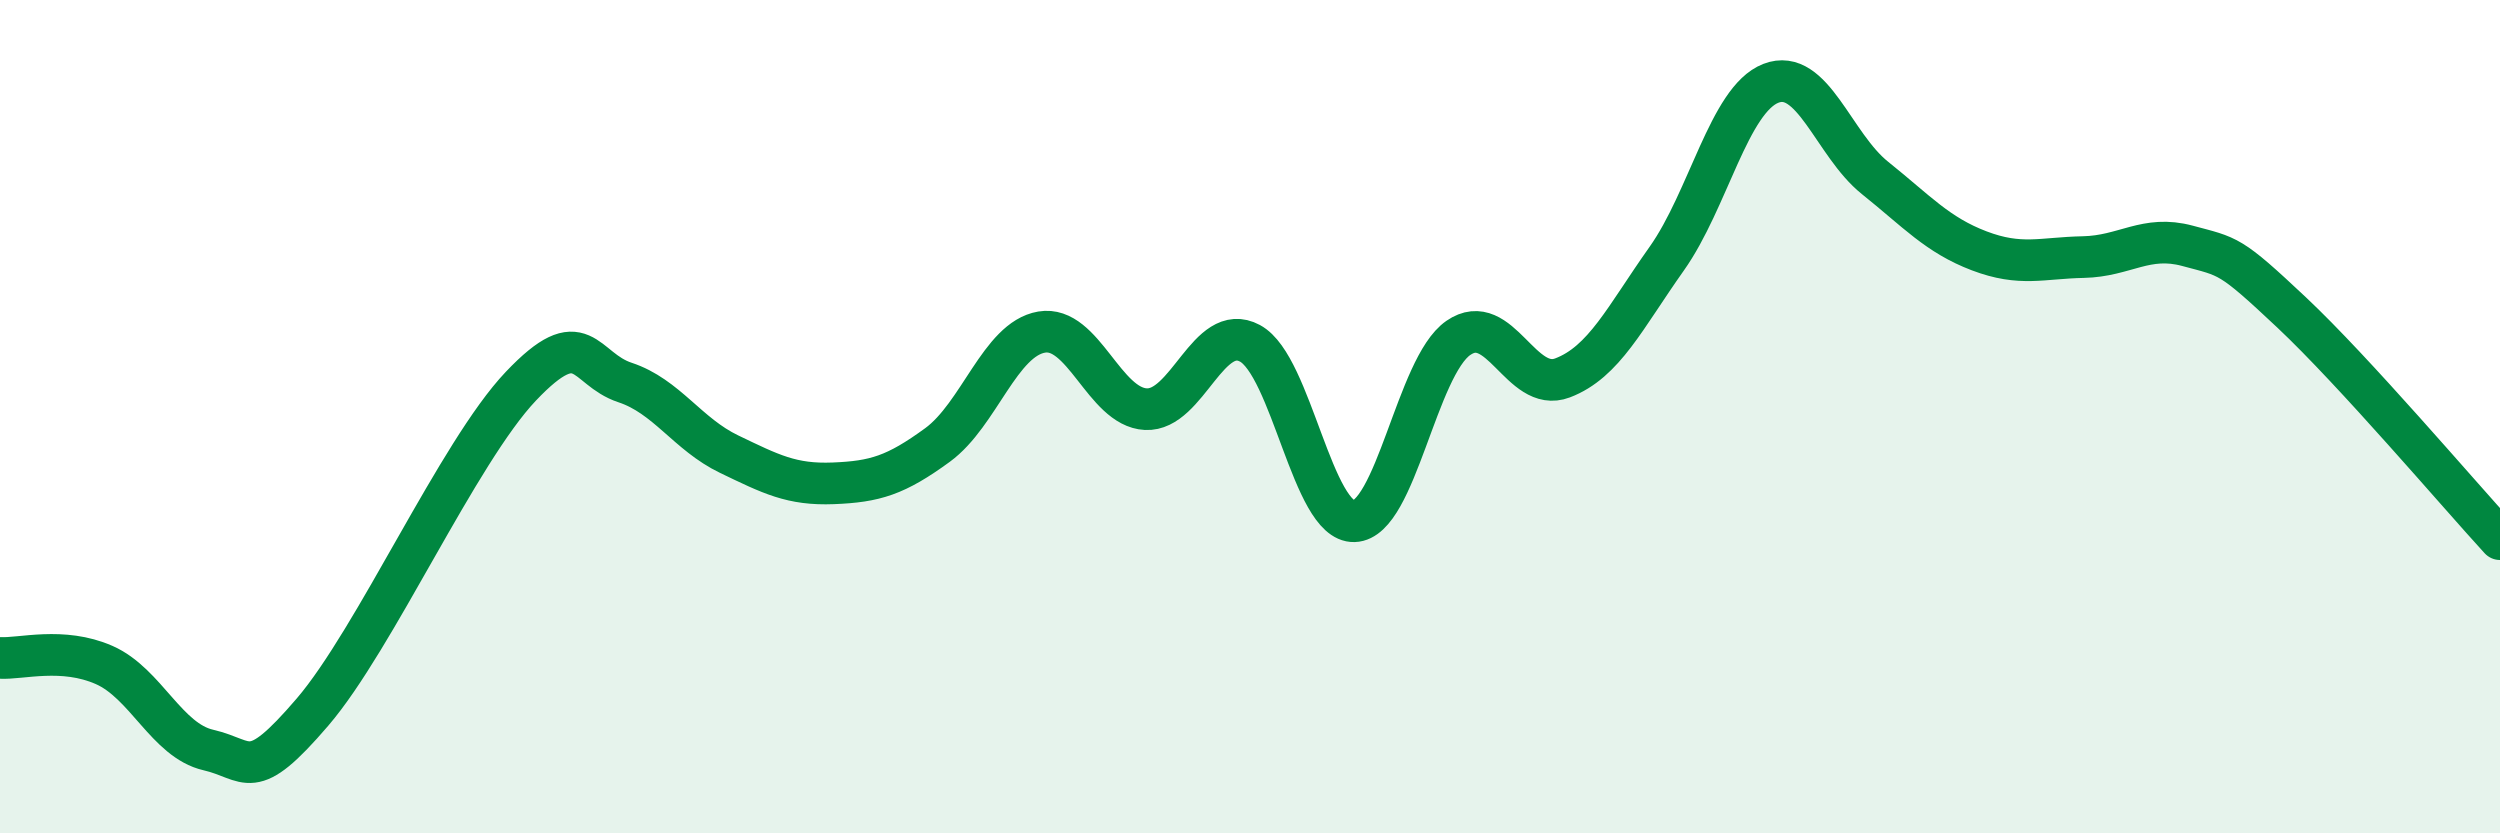
    <svg width="60" height="20" viewBox="0 0 60 20" xmlns="http://www.w3.org/2000/svg">
      <path
        d="M 0,15.79 C 0.5,15.82 1.5,15.52 2.5,15.96 C 3.5,16.4 4,17.77 5,18 C 6,18.23 6,18.84 7.5,17.09 C 9,15.34 11,10.85 12.5,9.27 C 14,7.69 14,8.85 15,9.18 C 16,9.51 16.5,10.42 17.5,10.9 C 18.5,11.38 19,11.64 20,11.6 C 21,11.56 21.5,11.41 22.5,10.68 C 23.5,9.95 24,8.14 25,7.97 C 26,7.8 26.5,9.77 27.5,9.82 C 28.5,9.87 29,7.7 30,8.24 C 31,8.78 31.5,12.54 32.5,12.51 C 33.5,12.48 34,8.8 35,8.11 C 36,7.42 36.5,9.45 37.5,9.07 C 38.5,8.69 39,7.62 40,6.21 C 41,4.8 41.5,2.39 42.5,2 C 43.5,1.61 44,3.47 45,4.27 C 46,5.07 46.5,5.64 47.5,6.02 C 48.5,6.4 49,6.19 50,6.17 C 51,6.15 51.5,5.63 52.5,5.9 C 53.5,6.17 53.5,6.09 55,7.5 C 56.5,8.91 59,11.85 60,12.94L60 20L0 20Z"
        fill="#008740"
        opacity="0.1"
        stroke-linecap="round"
        stroke-linejoin="round"
      />
      <path
        d="M 0,15.79 C 0.5,15.82 1.5,15.52 2.5,15.96 C 3.5,16.4 4,17.77 5,18 C 6,18.23 6,18.84 7.5,17.09 C 9,15.34 11,10.85 12.5,9.27 C 14,7.69 14,8.85 15,9.18 C 16,9.51 16.5,10.42 17.5,10.9 C 18.5,11.38 19,11.64 20,11.6 C 21,11.56 21.5,11.41 22.5,10.68 C 23.5,9.95 24,8.14 25,7.97 C 26,7.8 26.5,9.77 27.5,9.82 C 28.5,9.87 29,7.7 30,8.24 C 31,8.78 31.5,12.54 32.5,12.51 C 33.5,12.48 34,8.8 35,8.11 C 36,7.42 36.5,9.45 37.5,9.07 C 38.5,8.69 39,7.62 40,6.21 C 41,4.8 41.5,2.39 42.5,2 C 43.5,1.61 44,3.47 45,4.27 C 46,5.07 46.5,5.64 47.5,6.02 C 48.5,6.4 49,6.19 50,6.17 C 51,6.15 51.5,5.63 52.5,5.9 C 53.5,6.17 53.5,6.09 55,7.5 C 56.5,8.91 59,11.85 60,12.94"
        stroke="#008740"
        stroke-width="1"
        fill="none"
        stroke-linecap="round"
        stroke-linejoin="round"
      />
    </svg>
  